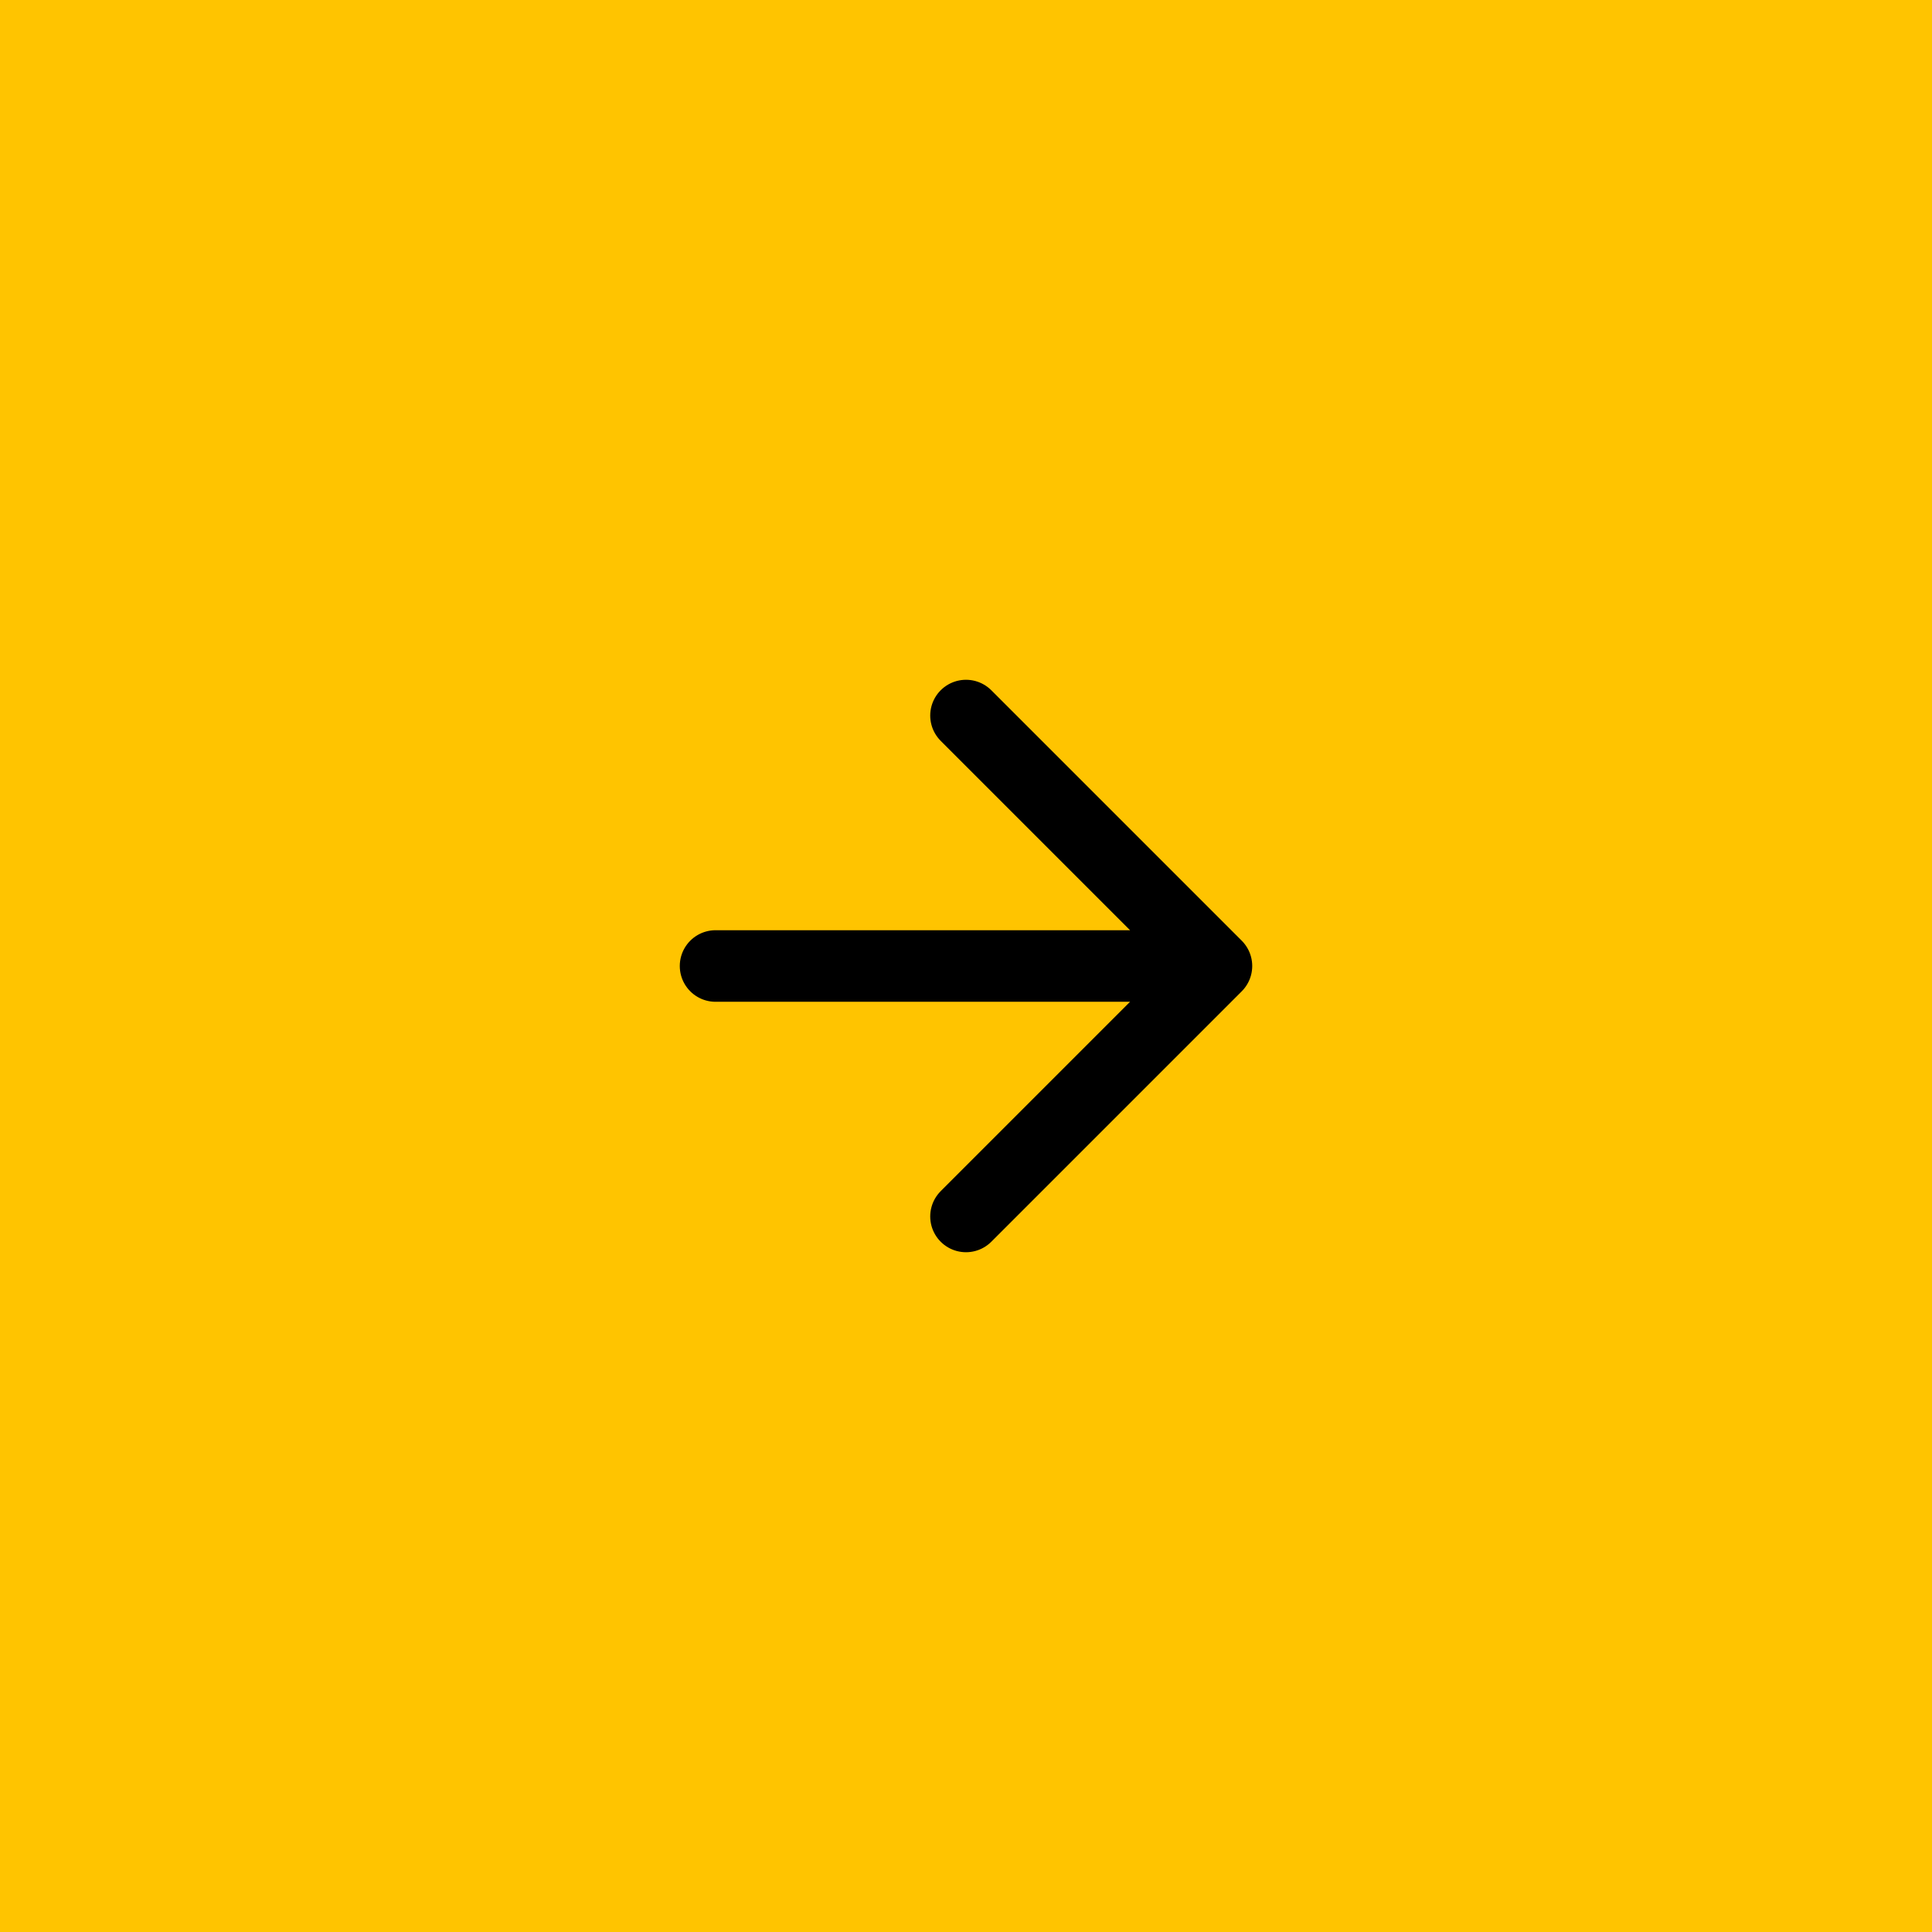 <?xml version="1.0" encoding="UTF-8"?> <svg xmlns="http://www.w3.org/2000/svg" width="54" height="54" viewBox="0 0 54 54" fill="none"><rect width="54" height="54" fill="#FFC400"></rect><path d="M20 27H34M34 27L27 20M34 27L27 34" stroke="black" stroke-width="2" stroke-linecap="round" stroke-linejoin="round"></path></svg> 